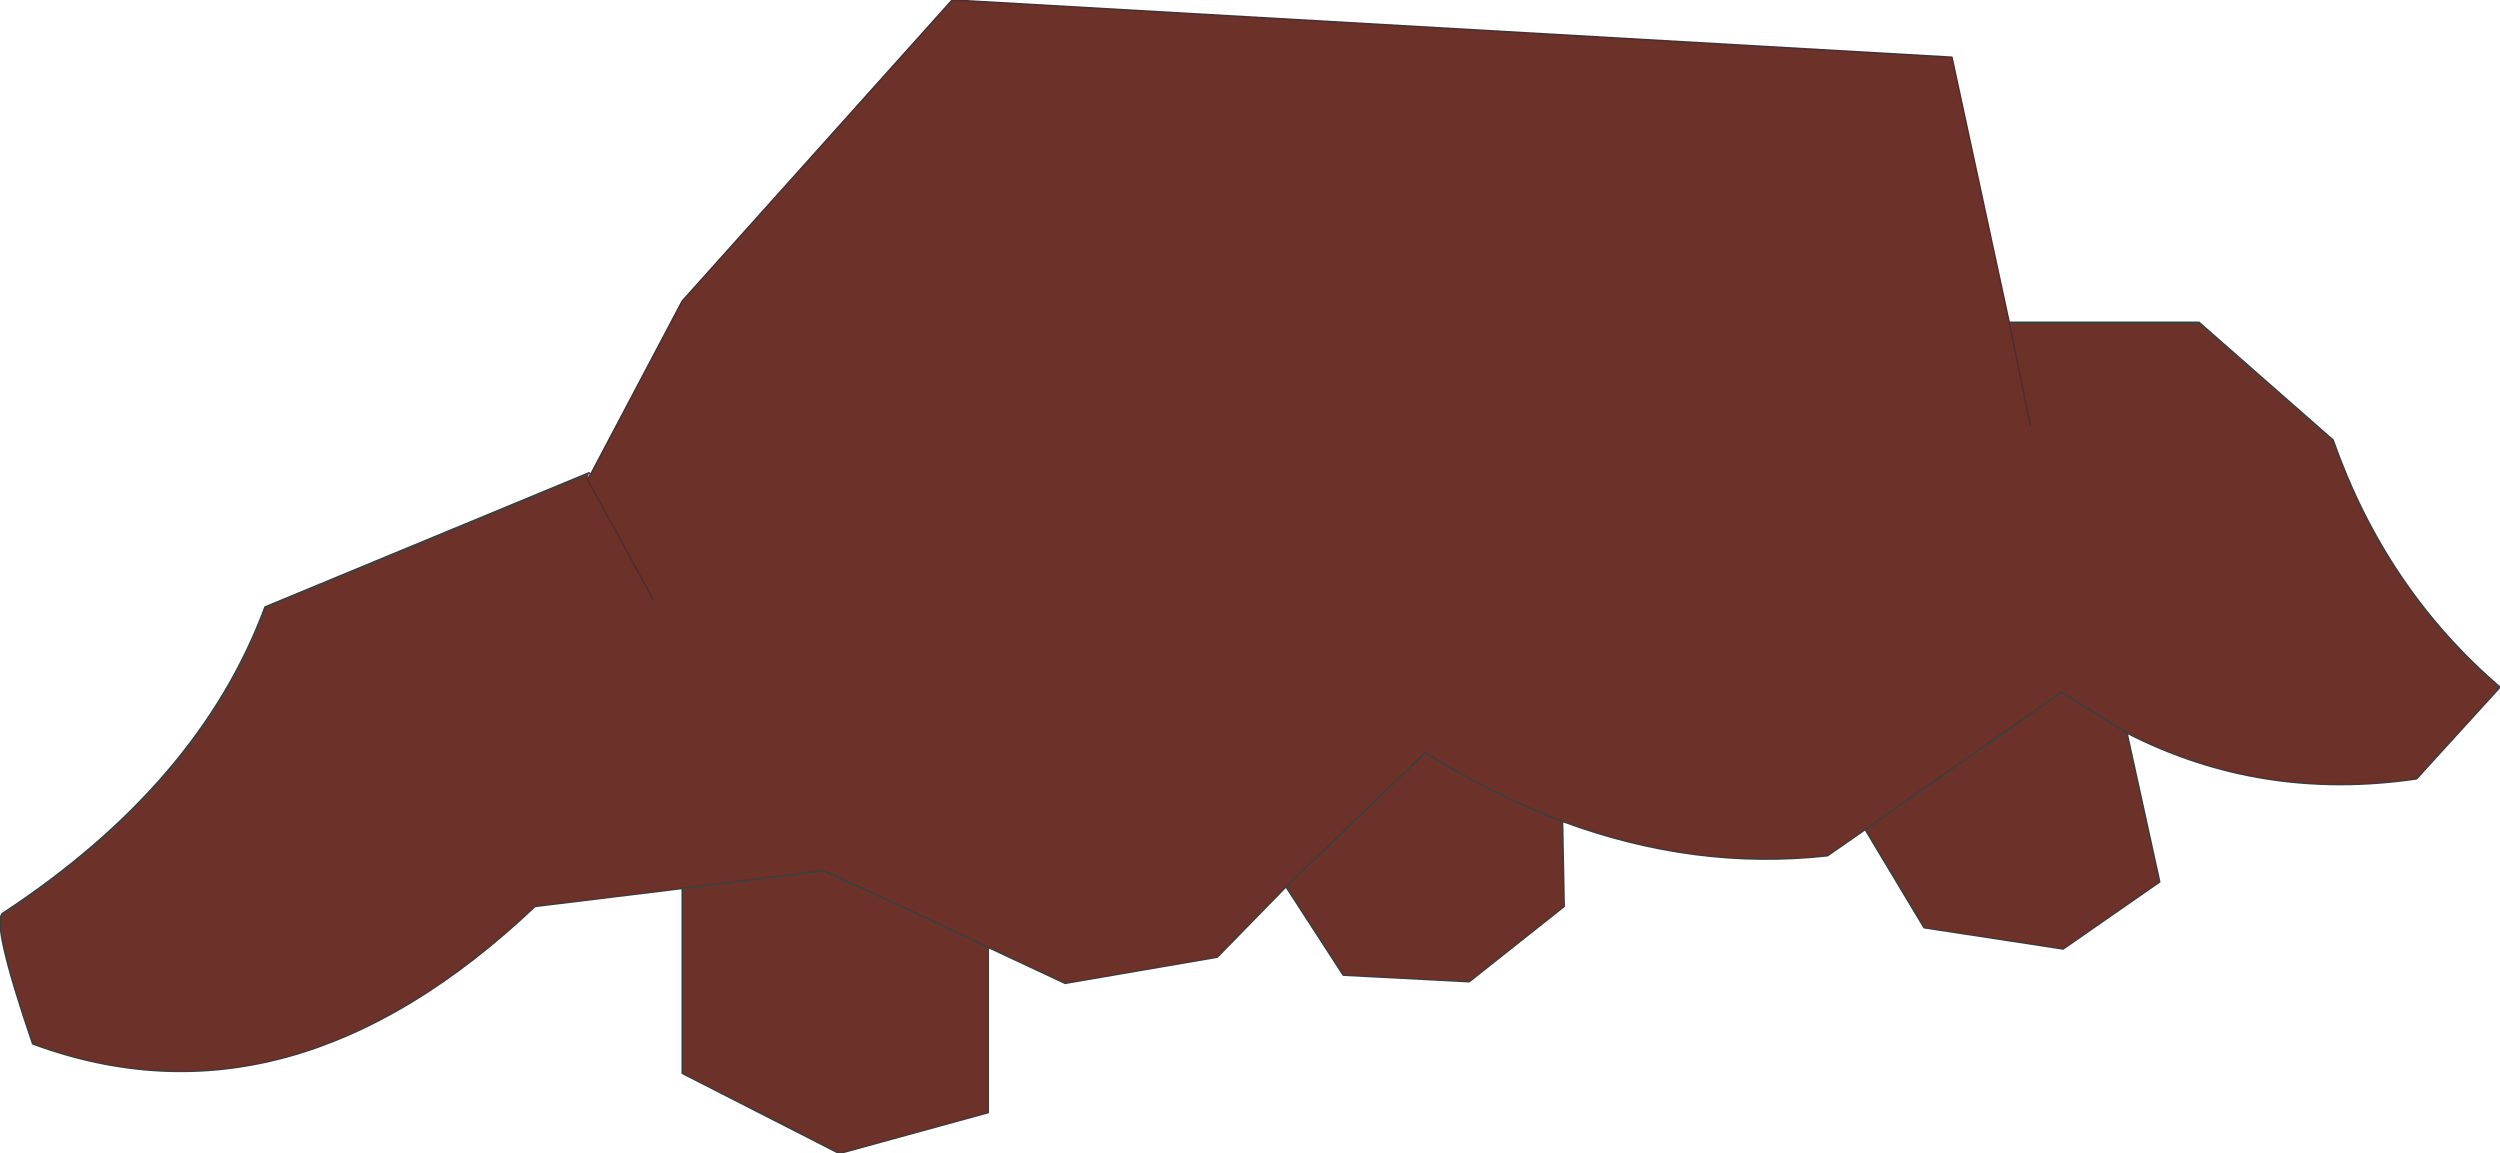 <?xml version="1.0" encoding="UTF-8" standalone="no"?>
<svg xmlns:xlink="http://www.w3.org/1999/xlink" height="35.25px" width="76.4px" xmlns="http://www.w3.org/2000/svg">
  <g transform="matrix(1.0, 0.0, 0.0, 1.0, 41.0, 19.7)">
    <path d="M20.4 -9.85 L26.2 -9.85 30.3 -6.25 Q31.9 -1.7 35.4 1.3 L32.85 4.1 Q28.1 4.8 24.0 2.7 L22.0 1.45 16.0 5.65 22.0 1.45 24.0 2.7 25.0 7.25 22.05 9.3 17.8 8.65 16.0 5.65 14.85 6.45 Q10.8 6.9 6.75 5.4 L6.8 8.0 3.9 10.3 0.05 10.1 -1.7 7.4 -3.8 9.55 -8.45 10.35 -10.8 9.25 -10.8 14.3 -15.35 15.55 -20.15 13.1 -20.15 7.45 -24.65 8.0 Q-32.15 15.1 -40.0 12.2 -41.3 8.4 -40.9 8.2 -34.9 4.25 -32.9 -1.15 L-23.0 -5.25 -23.05 -5.05 -22.95 -5.2 -20.15 -10.5 -11.9 -19.7 18.65 -17.95 20.4 -9.85 21.05 -6.7 20.4 -9.85 M-21.05 -1.4 L-23.05 -5.05 -21.05 -1.4 M6.75 5.4 Q4.65 4.6 2.55 3.3 L-1.7 7.4 2.55 3.3 Q4.65 4.6 6.75 5.4 M-10.8 9.25 Q-13.3 8.05 -15.85 6.9 L-20.15 7.45 -15.85 6.9 Q-13.3 8.05 -10.8 9.25" fill="#6c3128" fill-rule="evenodd" stroke="none"/>
    <path d="M20.4 -9.85 L21.05 -6.7 M20.4 -9.85 L18.65 -17.95 -11.9 -19.7 -20.15 -10.5 -22.95 -5.2 -23.05 -5.05 -21.05 -1.4" fill="none" stroke="#542c2c" stroke-linecap="round" stroke-linejoin="round" stroke-width="0.05"/>
    <path d="M24.0 2.7 Q28.1 4.8 32.85 4.1 L35.4 1.3 Q31.9 -1.7 30.3 -6.25 L26.2 -9.85 20.4 -9.85 M24.0 2.7 L22.0 1.45 16.0 5.65 17.8 8.65 22.05 9.3 25.0 7.25 24.0 2.7 M-1.7 7.4 L2.55 3.3 Q4.65 4.6 6.75 5.4 10.8 6.9 14.85 6.45 L16.0 5.65 M6.75 5.4 L6.8 8.0 3.9 10.3 0.05 10.1 -1.7 7.4 -3.8 9.55 -8.45 10.35 -10.8 9.25 -10.8 14.3 -15.35 15.55 -20.15 13.1 -20.15 7.45 -24.65 8.0 Q-32.15 15.1 -40.0 12.2 -41.3 8.4 -40.9 8.2 -34.9 4.25 -32.9 -1.15 L-23.0 -5.25 -22.95 -5.2 M-20.15 7.45 L-15.85 6.9 Q-13.3 8.05 -10.8 9.25" fill="none" stroke="#3d3d3d" stroke-linecap="round" stroke-linejoin="round" stroke-width="0.05"/>
  </g>
</svg>
